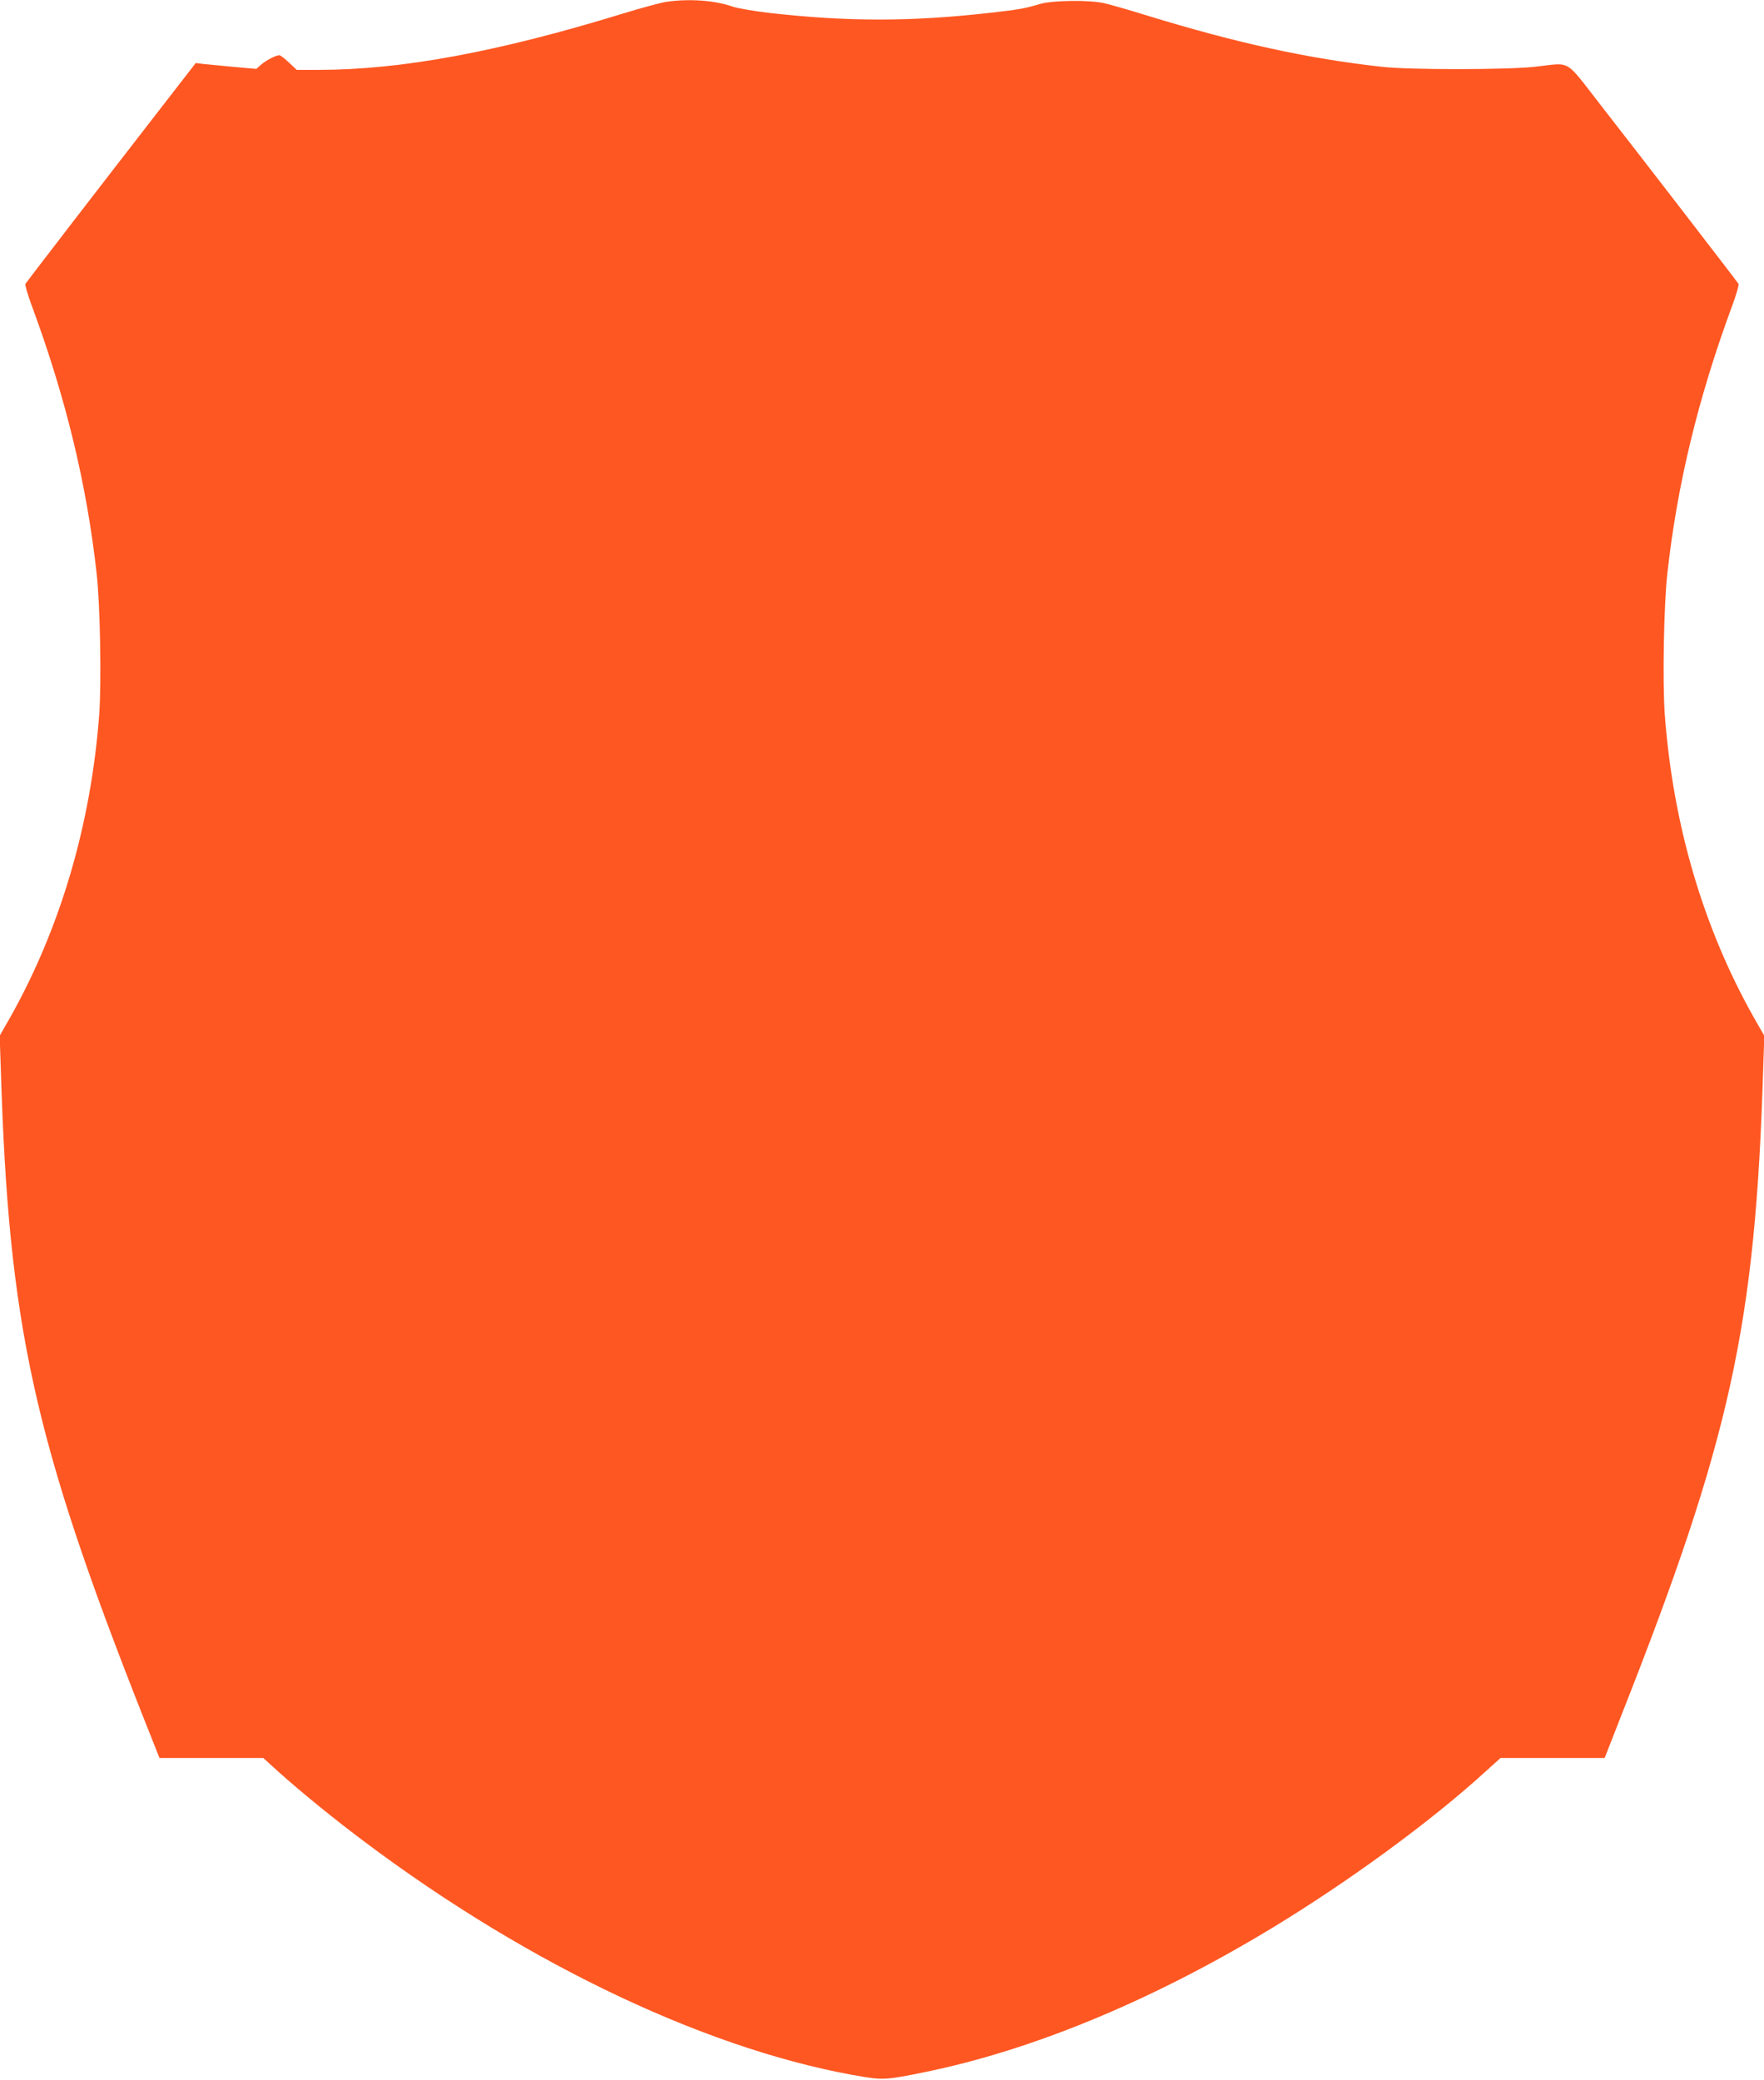 <?xml version="1.0" standalone="no"?>
<!DOCTYPE svg PUBLIC "-//W3C//DTD SVG 20010904//EN"
 "http://www.w3.org/TR/2001/REC-SVG-20010904/DTD/svg10.dtd">
<svg version="1.0" xmlns="http://www.w3.org/2000/svg"
 width="1086pt" height="1280pt" viewBox="0 0 1086 1280"
 preserveAspectRatio="xMidYMid meet">
<g transform="translate(0,1280) scale(0.1,-0.1)"
fill="#ff5722" stroke="none">
<path d="M4104 12789 c-34 -5 -157 -38 -274 -74 -769 -236 -1362 -345 -1868
-345 l-135 0 -48 45 c-26 25 -53 45 -59 45 -21 0 -76 -28 -109 -55 l-33 -29
-137 12 c-75 7 -158 15 -186 18 l-50 6 -220 -284 c-327 -421 -820 -1061 -828
-1075 -4 -6 13 -65 37 -130 210 -567 340 -1102 401 -1653 22 -198 30 -664 16
-865 -50 -676 -239 -1318 -550 -1870 l-63 -110 7 -205 c48 -1577 201 -2275
871 -3973 l106 -267 320 0 319 0 97 -88 c134 -120 337 -286 527 -428 1026
-770 2156 -1300 3088 -1449 105 -16 137 -14 352 30 667 135 1403 439 2142 886
474 287 983 659 1319 966 l92 83 320 0 321 0 101 258 c674 1707 827 2403 875
3982 l7 205 -63 110 c-313 554 -500 1191 -550 1870 -14 201 -6 667 16 865 61
551 191 1086 401 1653 24 65 41 124 37 130 -11 18 -615 801 -842 1092 -234
300 -182 269 -411 244 -177 -19 -767 -19 -935 -1 -464 51 -901 147 -1455 317
-113 35 -232 69 -265 76 -91 20 -316 17 -390 -5 -104 -30 -126 -34 -310 -55
-489 -55 -872 -55 -1355 -1 -96 11 -200 29 -231 40 -112 38 -263 49 -405 29z"/>
</g>
</svg>
